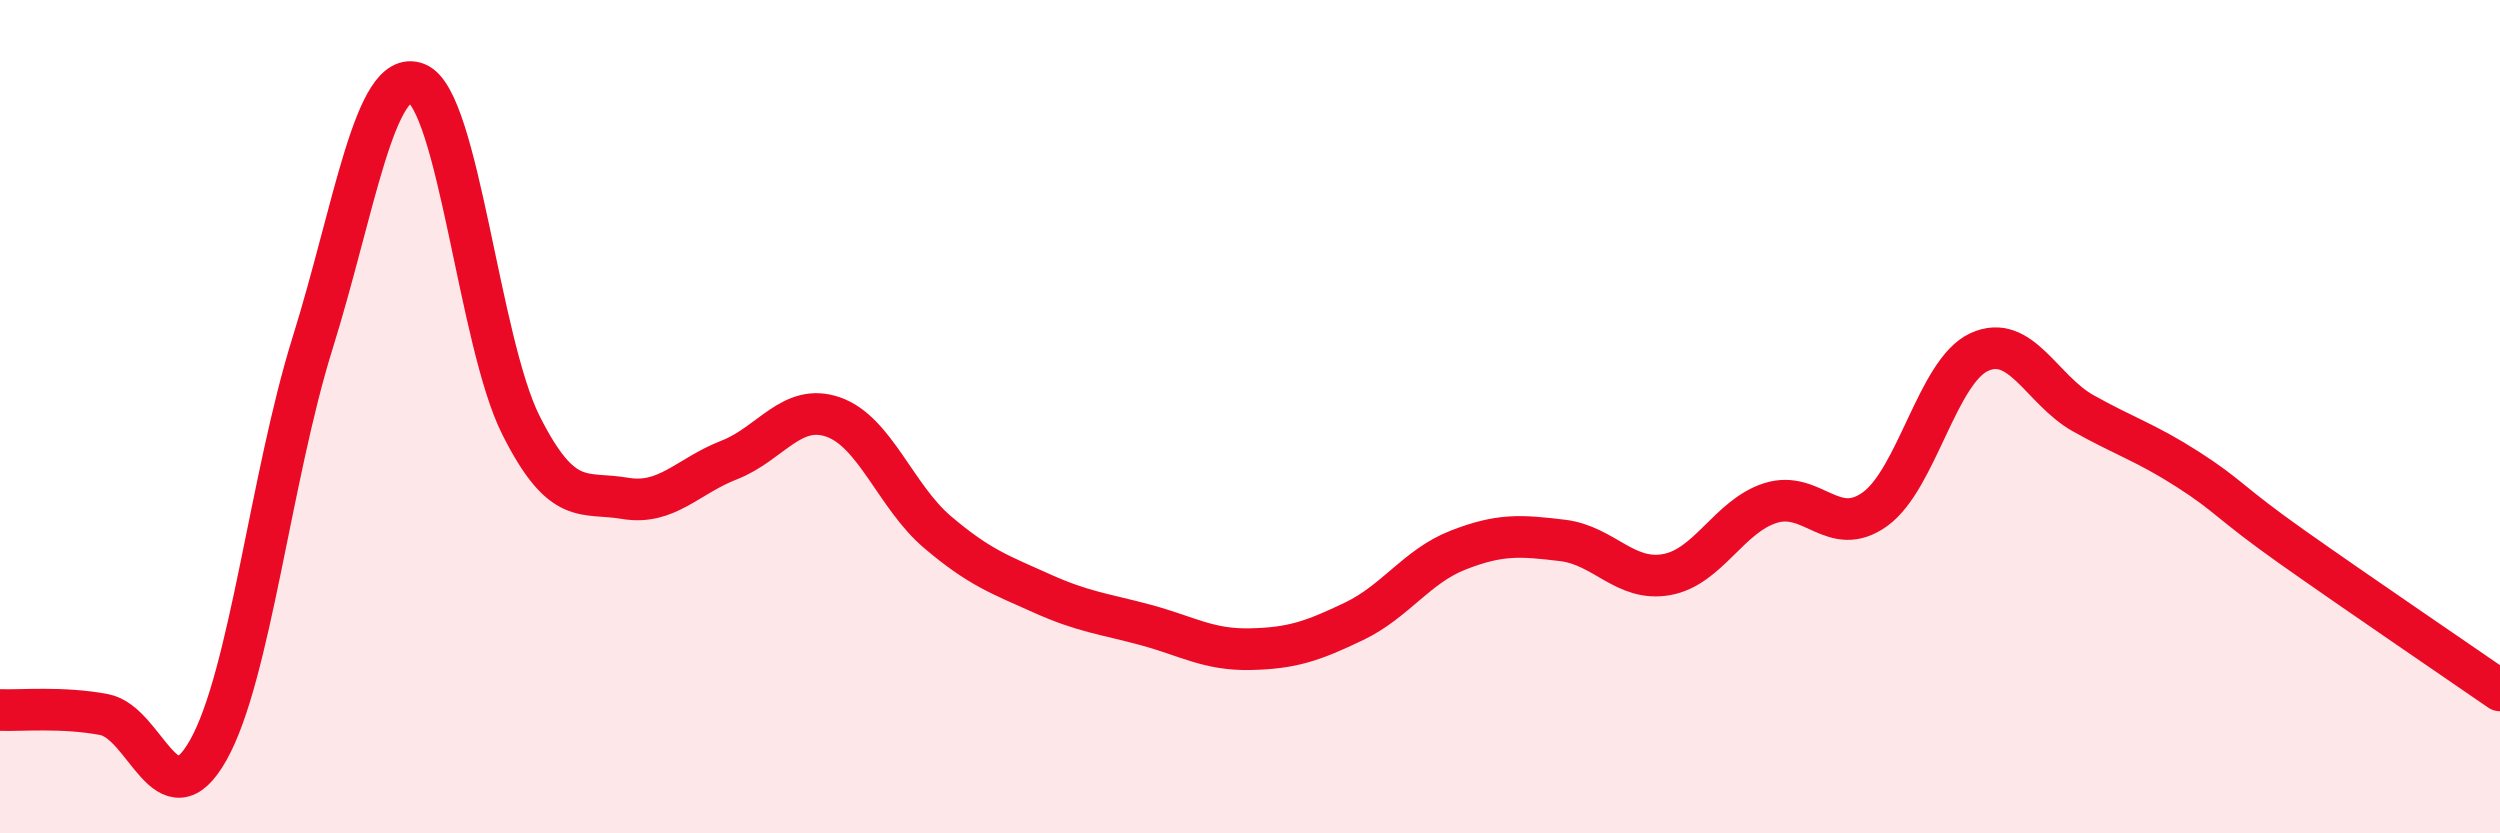 
    <svg width="60" height="20" viewBox="0 0 60 20" xmlns="http://www.w3.org/2000/svg">
      <path
        d="M 0,17.04 C 0.5,17.06 1.5,16.96 2.5,17.15 C 3.5,17.34 4,19.78 5,18 C 6,16.22 6.5,11.44 7.5,8.24 C 8.5,5.04 9,1.61 10,2 C 11,2.39 11.5,8.21 12.5,10.2 C 13.5,12.19 14,11.79 15,11.96 C 16,12.13 16.5,11.43 17.5,11.04 C 18.5,10.65 19,9.66 20,10.01 C 21,10.36 21.5,11.92 22.5,12.77 C 23.5,13.62 24,13.79 25,14.24 C 26,14.69 26.5,14.73 27.5,15 C 28.5,15.27 29,15.6 30,15.58 C 31,15.56 31.5,15.39 32.5,14.91 C 33.5,14.43 34,13.59 35,13.2 C 36,12.81 36.5,12.85 37.5,12.97 C 38.5,13.09 39,13.97 40,13.79 C 41,13.61 41.5,12.38 42.5,12.07 C 43.5,11.76 44,12.94 45,12.22 C 46,11.5 46.5,8.91 47.5,8.45 C 48.5,7.99 49,9.36 50,9.92 C 51,10.48 51.5,10.62 52.5,11.26 C 53.5,11.9 53.5,12.06 55,13.12 C 56.5,14.18 59,15.88 60,16.57L60 20L0 20Z"
        fill="#EB0A25"
        opacity="0.1"
        stroke-linecap="round"
        stroke-linejoin="round"
      />
      <path
        d="M 0,17.04 C 0.5,17.06 1.5,16.96 2.5,17.15 C 3.5,17.34 4,19.78 5,18 C 6,16.22 6.5,11.44 7.5,8.24 C 8.5,5.04 9,1.61 10,2 C 11,2.39 11.5,8.21 12.5,10.2 C 13.5,12.19 14,11.79 15,11.96 C 16,12.13 16.5,11.43 17.5,11.04 C 18.5,10.65 19,9.66 20,10.01 C 21,10.36 21.5,11.92 22.5,12.77 C 23.5,13.62 24,13.79 25,14.24 C 26,14.69 26.5,14.73 27.5,15 C 28.5,15.27 29,15.6 30,15.58 C 31,15.56 31.5,15.39 32.5,14.91 C 33.5,14.43 34,13.59 35,13.2 C 36,12.81 36.5,12.85 37.5,12.97 C 38.5,13.09 39,13.97 40,13.79 C 41,13.61 41.5,12.38 42.5,12.07 C 43.5,11.76 44,12.94 45,12.22 C 46,11.5 46.5,8.91 47.5,8.45 C 48.5,7.99 49,9.36 50,9.92 C 51,10.48 51.5,10.62 52.5,11.26 C 53.5,11.9 53.5,12.06 55,13.12 C 56.5,14.18 59,15.88 60,16.57"
        stroke="#EB0A25"
        stroke-width="1"
        fill="none"
        stroke-linecap="round"
        stroke-linejoin="round"
      />
    </svg>
  